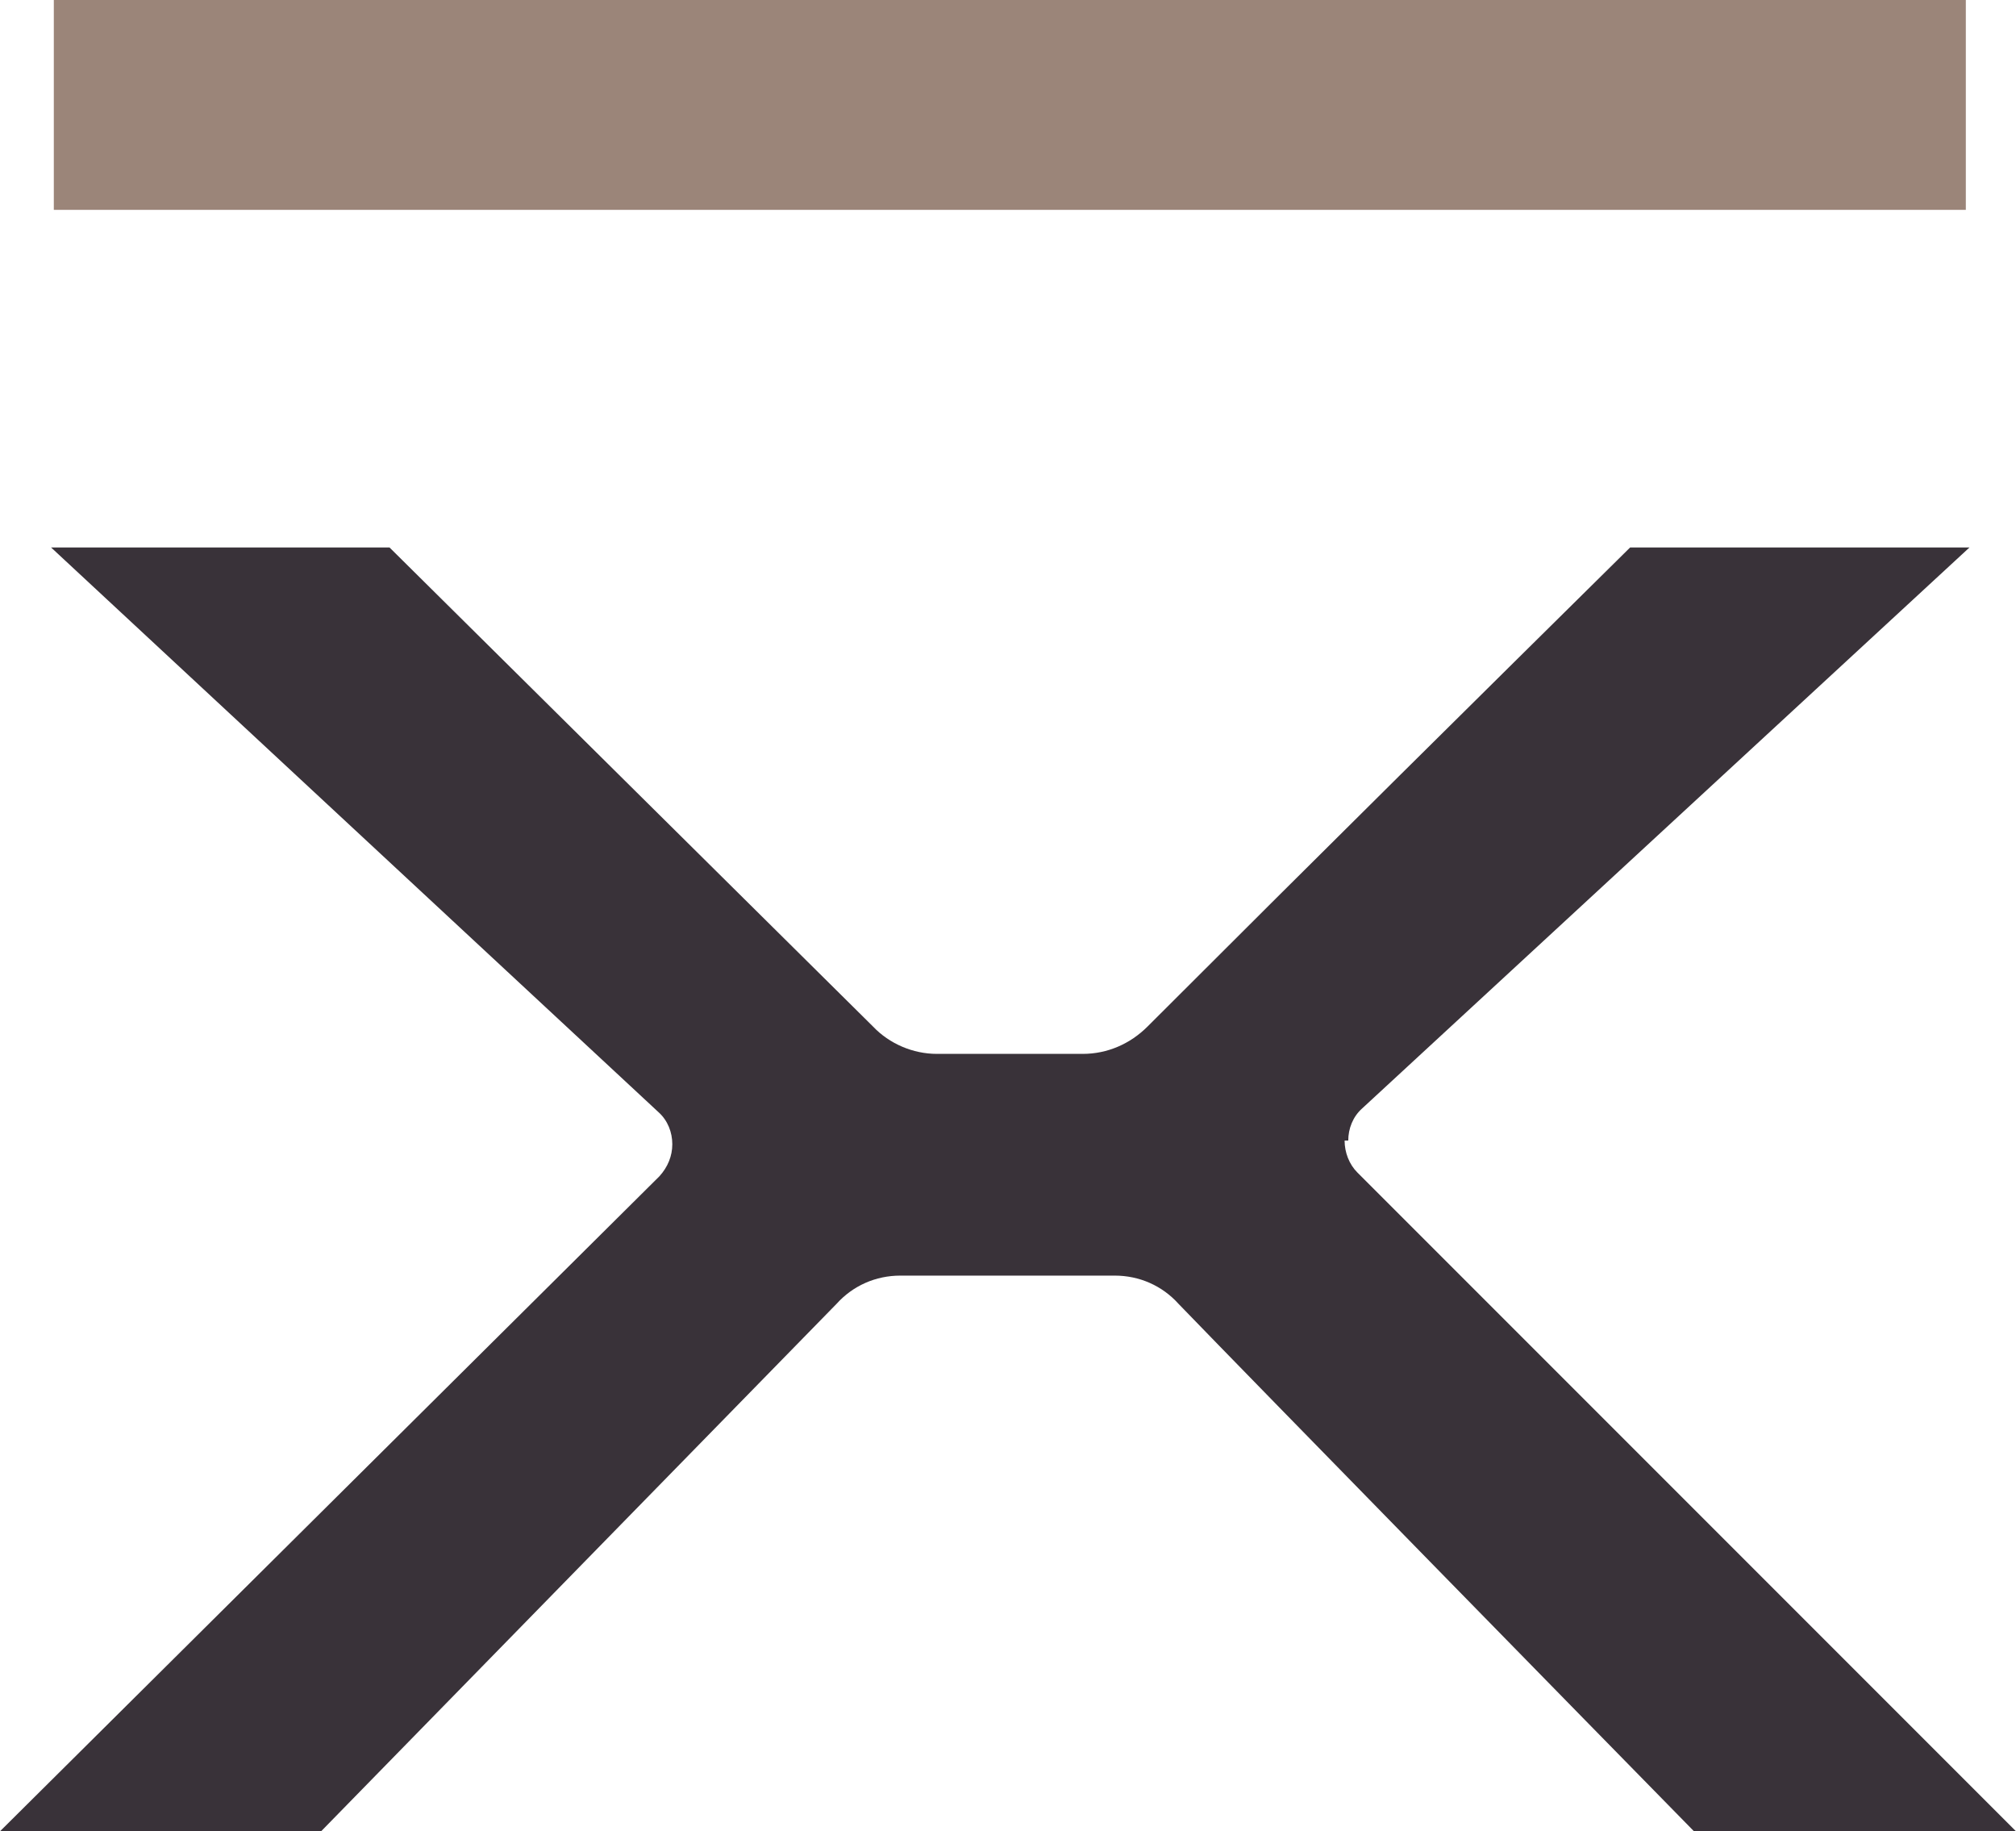 <?xml version="1.0" encoding="UTF-8"?>
<svg id="Layer_2" data-name="Layer 2" xmlns="http://www.w3.org/2000/svg" viewBox="0 0 22.1 20.07">
  <defs>
    <style>
      .cls-1 {
        fill: #393239;
      }

      .cls-1, .cls-2 {
        stroke-width: 0px;
      }

      .cls-2 {
        fill: #9b8579;
      }
    </style>
  </defs>
  <g id="Layer_1-2" data-name="Layer 1">
    <rect class="cls-2" x=".59" width="20.96" height="2.3"/>
    <path class="cls-1" d="m14.78,12.5c0-.13.05-.26.15-.35l6.66-6.15h-3.72c-1.63,1.61-3.36,3.32-5.29,5.25-.19.19-.44.3-.71.3h-1.6c-.26,0-.52-.11-.7-.3l-5.3-5.25H.56l6.66,6.19c.1.09.15.22.15.35,0,.13-.05.25-.14.35L0,20.07h3.52l5.65-5.78c.18-.2.43-.31.7-.31h2.35c.27,0,.52.11.7.31.85.88,4.62,4.73,5.65,5.78h3.53l-7.22-7.22c-.09-.09-.14-.22-.14-.35"/>
  </g>
</svg>